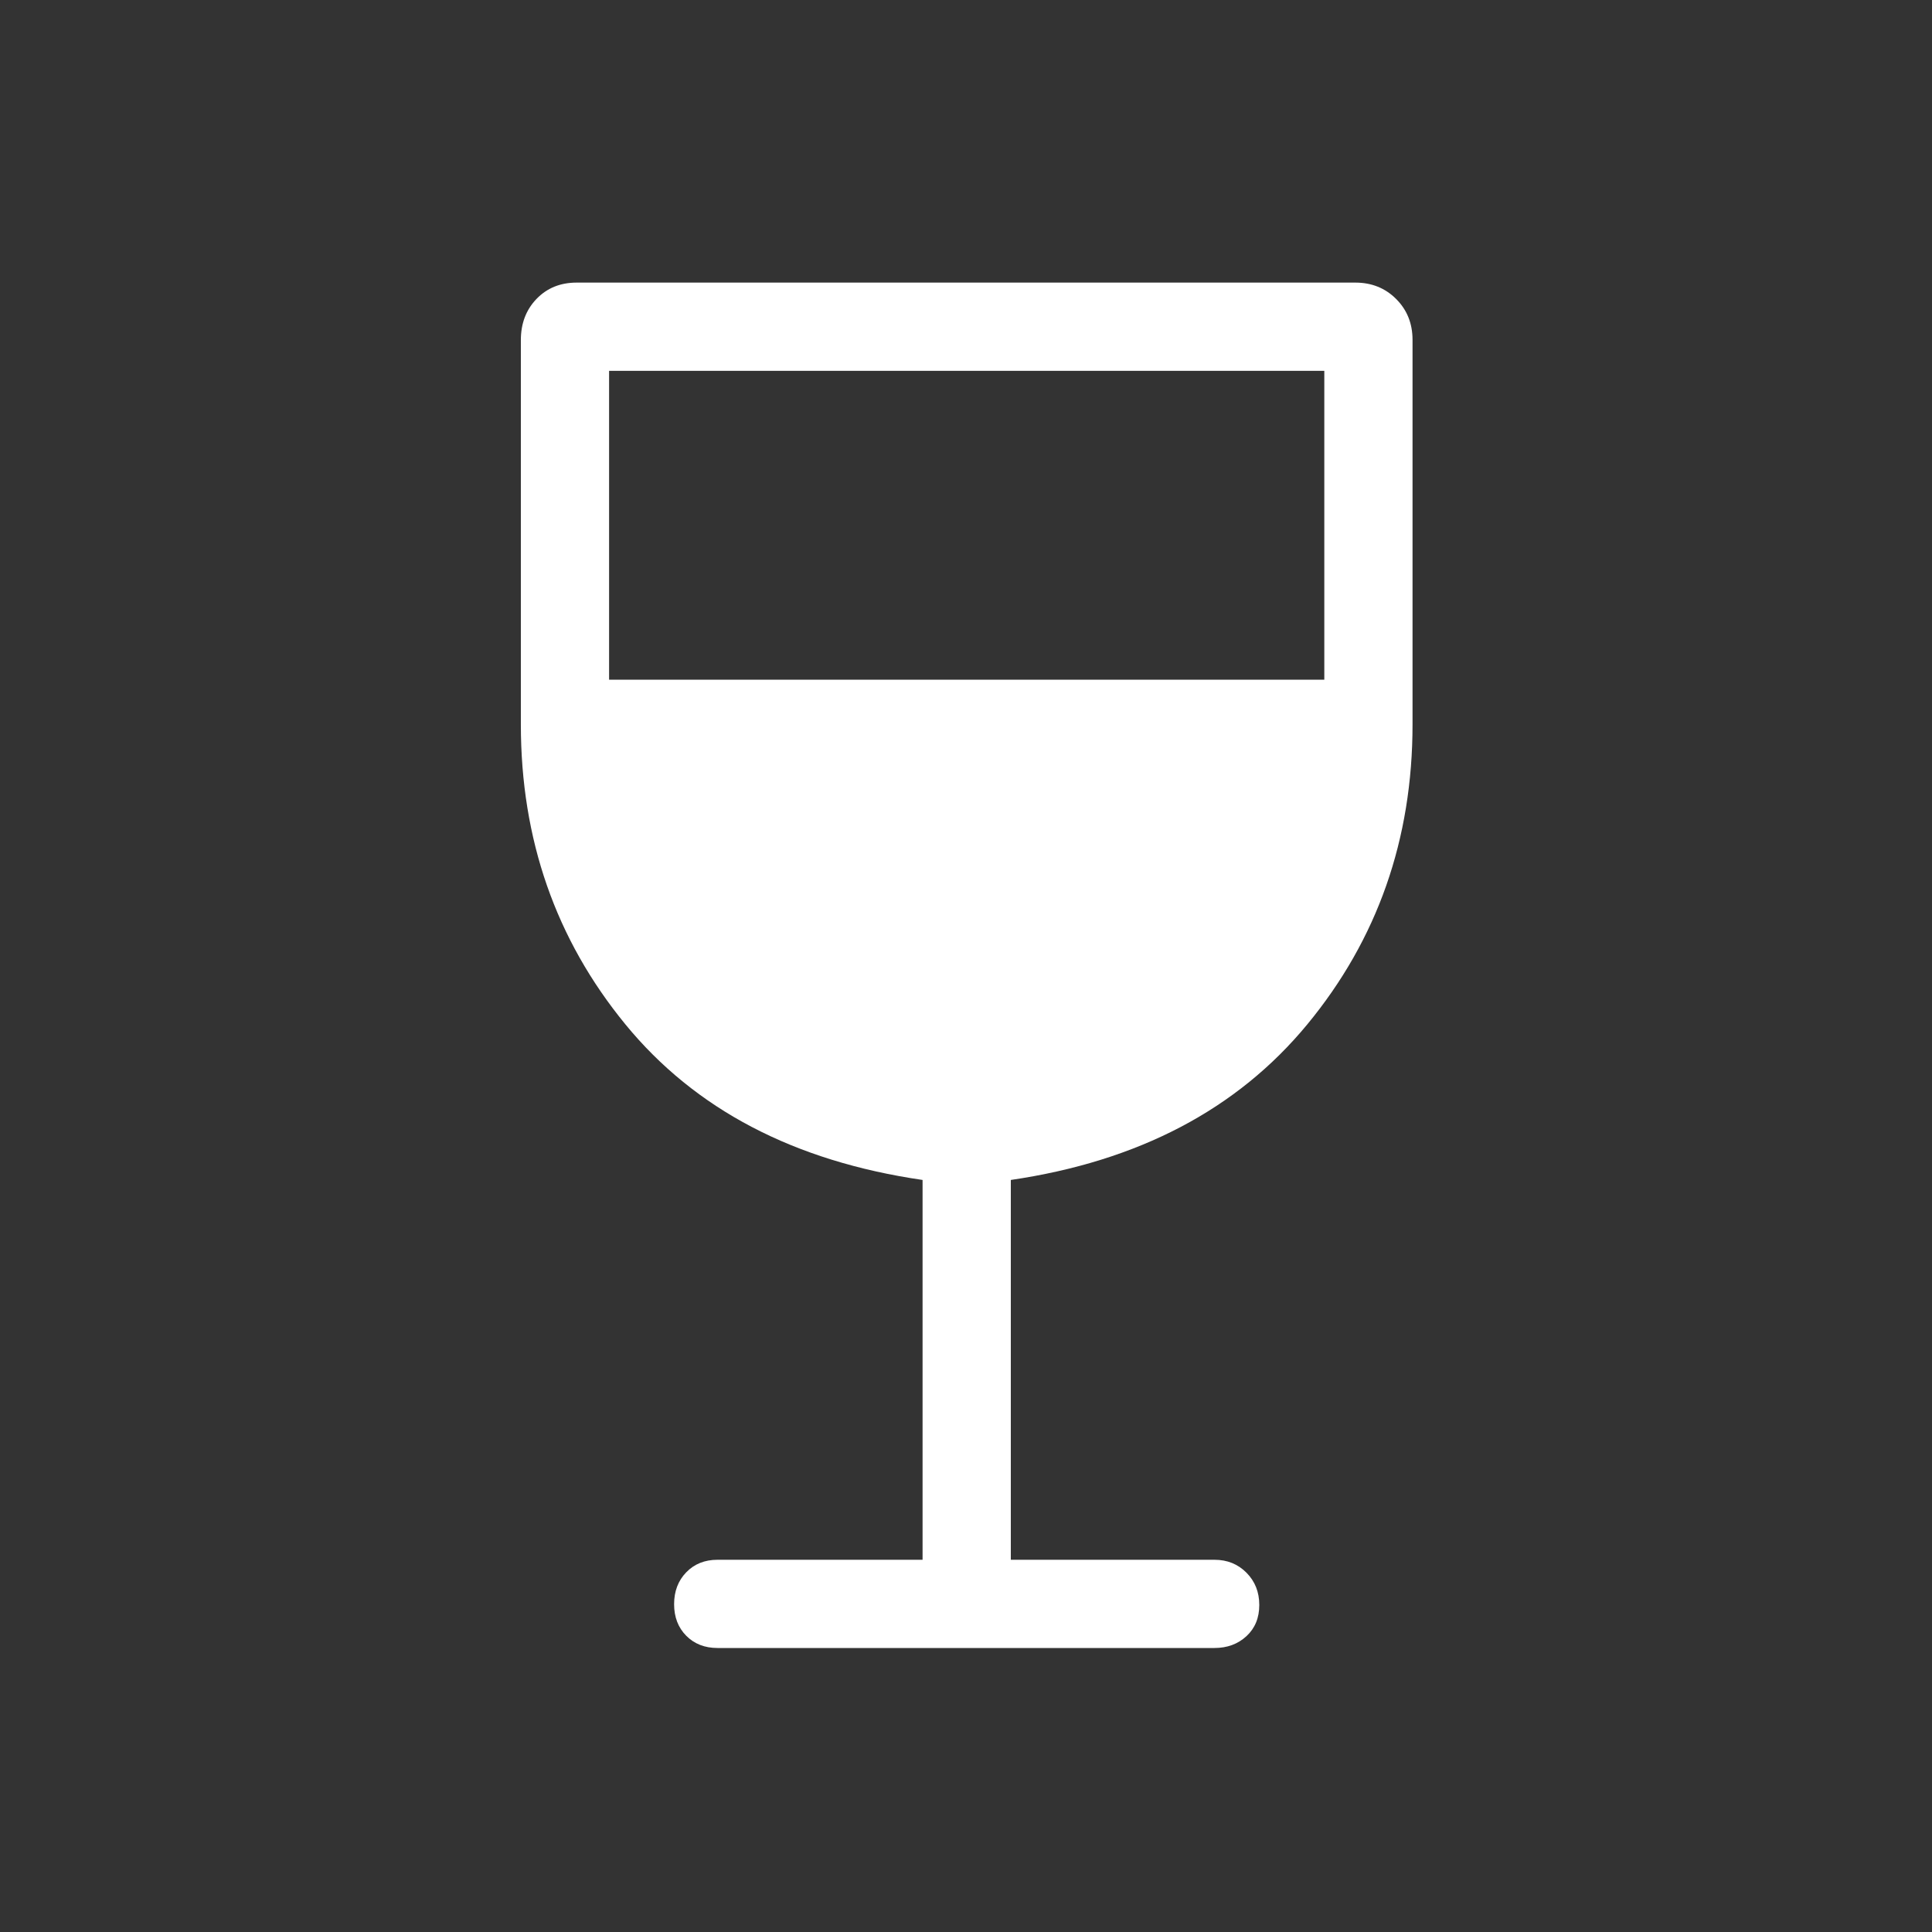 <svg fill="#FFFFFF" width="48px" viewBox="0 -960 960 960" height="48px" xmlns="http://www.w3.org/2000/svg"><rect x="0" y="-960" width="960" height="960" fill="#333333" stroke="none"/><path d="M458.42-184.96v-188.73q-95.73-13.93-147.67-77.32Q258.81-514.4 258.81-600v-191q0-12.39 7.79-20.48 7.8-8.1 19.94-8.1h386.92q12.14 0 20.28 8.14t8.14 20.29V-600q0 85.6-52.28 148.99-52.29 63.39-147.33 77.32v188.73h101.19q9.53 0 15.9 6.42 6.37 6.43 6.37 16.04t-6.37 15.5q-6.37 5.88-15.9 5.88H356.54q-9.53 0-15.55-6.08-6.03-6.08-6.03-15.69t6.03-15.84q6.02-6.23 15.55-6.23h101.88ZM302.65-622.27h355.39v-153.46H302.65v153.46Z"></path></svg>